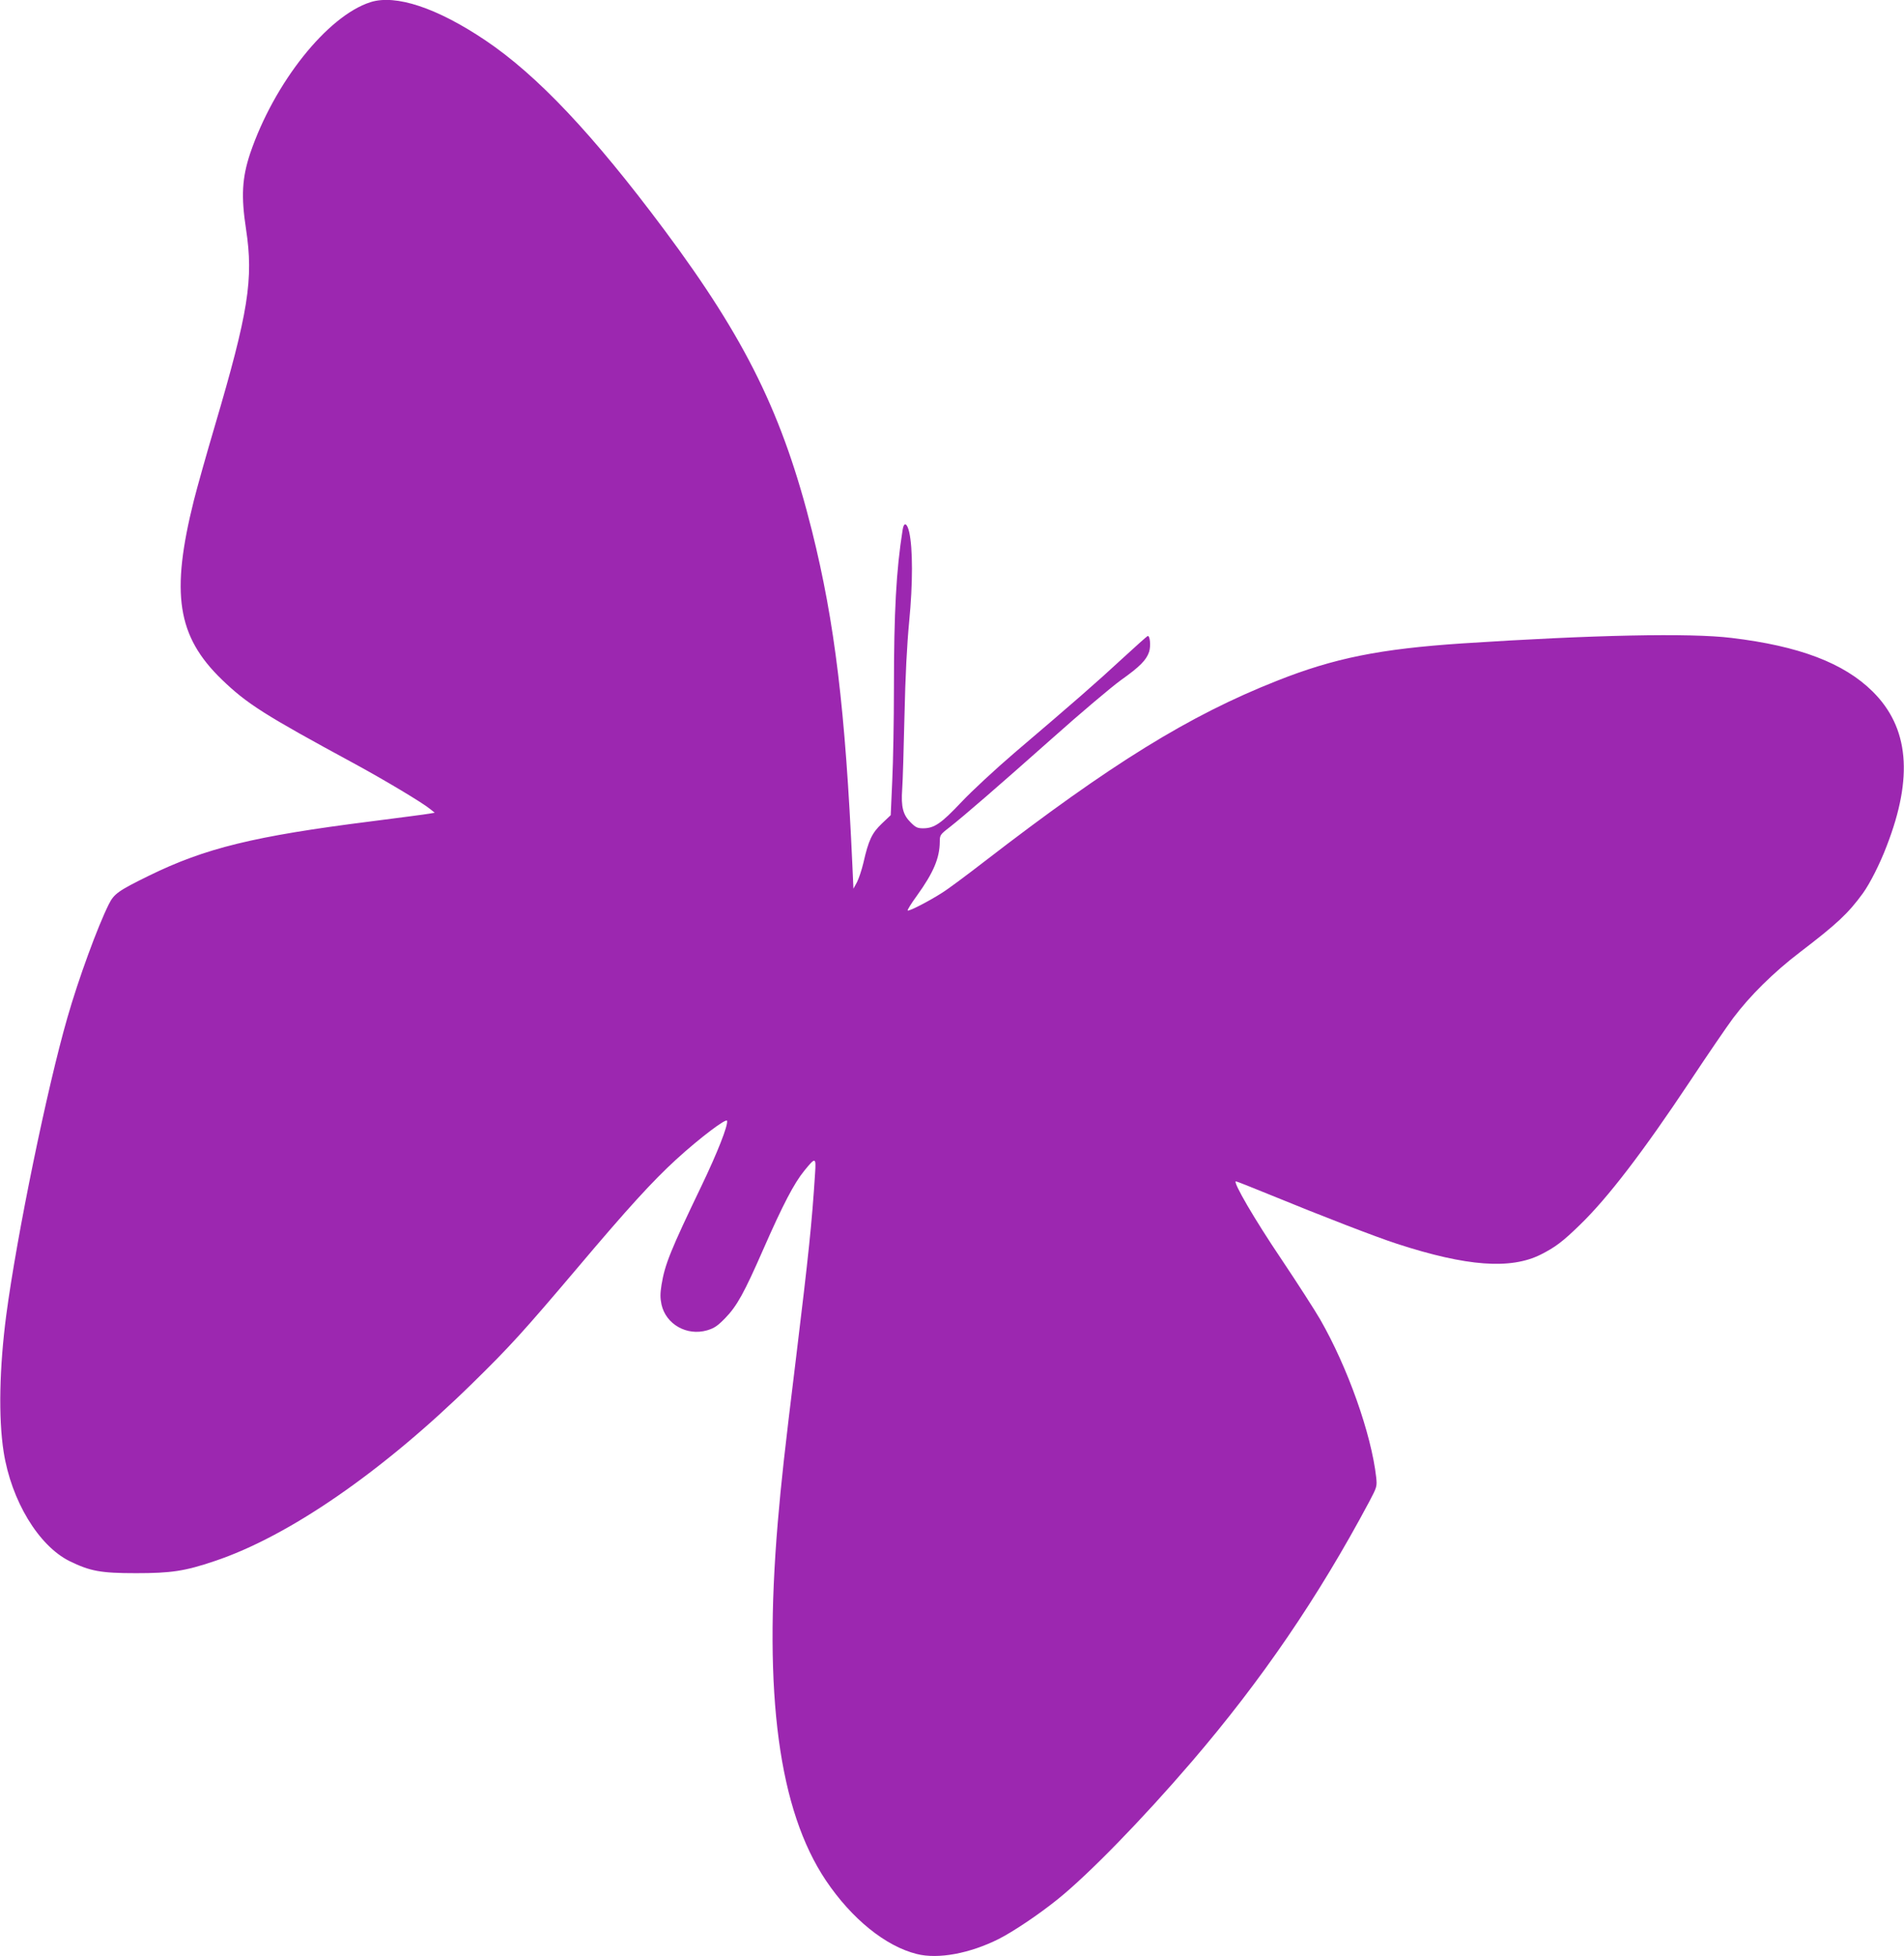 <?xml version="1.0" standalone="no"?>
<!DOCTYPE svg PUBLIC "-//W3C//DTD SVG 20010904//EN"
 "http://www.w3.org/TR/2001/REC-SVG-20010904/DTD/svg10.dtd">
<svg version="1.0" xmlns="http://www.w3.org/2000/svg"
 width="1246pt" height="1280pt" viewBox="0 0 1246 1280"
 preserveAspectRatio="xMidYMid meet">
<g transform="translate(0,1280) scale(0.1,-0.1)"
fill="#9c27b0" stroke="none">
<path d="M2425 12786 c-283 -90 -631 -528 -788 -990 -53 -160 -60 -280 -27
-495 50 -328 16 -542 -205 -1291 -53 -179 -114 -396 -136 -483 -153 -611 -110
-890 182 -1173 166 -160 276 -230 874 -554 198 -108 439 -252 490 -294 l30
-24 -35 -6 c-19 -4 -192 -26 -385 -51 -761 -96 -1083 -175 -1450 -355 -202
-99 -229 -119 -263 -187 -73 -146 -199 -490 -271 -742 -133 -461 -331 -1425
-400 -1946 -45 -344 -52 -673 -17 -896 50 -318 228 -613 431 -714 135 -66 204
-79 435 -79 229 0 319 13 514 79 485 162 1097 584 1689 1165 244 239 331 335
687 755 330 391 493 569 645 708 152 139 329 273 333 253 7 -31 -64 -210 -165
-421 -206 -429 -242 -518 -264 -653 -9 -57 -9 -85 0 -128 29 -130 166 -207
298 -169 47 14 68 28 118 79 78 80 125 166 250 451 129 294 202 433 268 514
74 91 78 90 71 -16 -21 -330 -42 -527 -124 -1203 -79 -646 -96 -802 -120
-1080 -95 -1127 7 -1886 315 -2345 169 -251 390 -430 595 -481 139 -35 346 3
537 99 96 49 260 159 383 258 202 162 555 524 881 904 456 532 825 1072 1159
1698 51 97 52 100 46 160 -32 285 -187 721 -367 1034 -34 59 -148 236 -253
393 -175 259 -321 510 -298 510 5 0 103 -39 218 -86 346 -142 701 -279 837
-323 455 -148 743 -169 940 -70 95 48 143 84 256 194 182 176 412 476 722 942
114 172 240 356 280 410 112 149 265 300 439 433 241 184 315 253 411 385 45
62 111 191 156 310 175 451 145 775 -92 1010 -189 187 -481 298 -925 351 -270
33 -903 20 -1760 -36 -539 -36 -839 -96 -1214 -245 -575 -227 -1085 -543
-1911 -1180 -115 -89 -241 -183 -280 -207 -81 -52 -213 -121 -225 -116 -4 2
23 46 61 98 108 150 148 245 149 351 0 44 2 48 63 95 99 78 307 258 672 582
187 167 390 338 451 382 124 88 166 131 184 185 12 38 6 109 -10 103 -5 -2
-80 -69 -167 -149 -163 -151 -315 -284 -704 -615 -127 -109 -277 -248 -347
-322 -132 -140 -178 -172 -251 -172 -37 0 -49 6 -81 38 -51 50 -64 102 -56
217 4 50 10 266 15 480 6 269 16 462 31 620 24 245 24 477 0 583 -14 61 -35
69 -43 15 -42 -262 -57 -540 -57 -1038 0 -209 -5 -481 -11 -604 l-10 -225 -58
-55 c-65 -62 -87 -108 -121 -258 -11 -46 -30 -103 -42 -126 l-23 -42 -7 155
c-46 1017 -115 1587 -264 2185 -191 762 -431 1252 -966 1970 -467 626 -832
1013 -1173 1242 -316 212 -585 301 -750 249z"/>
</g>
</svg>
